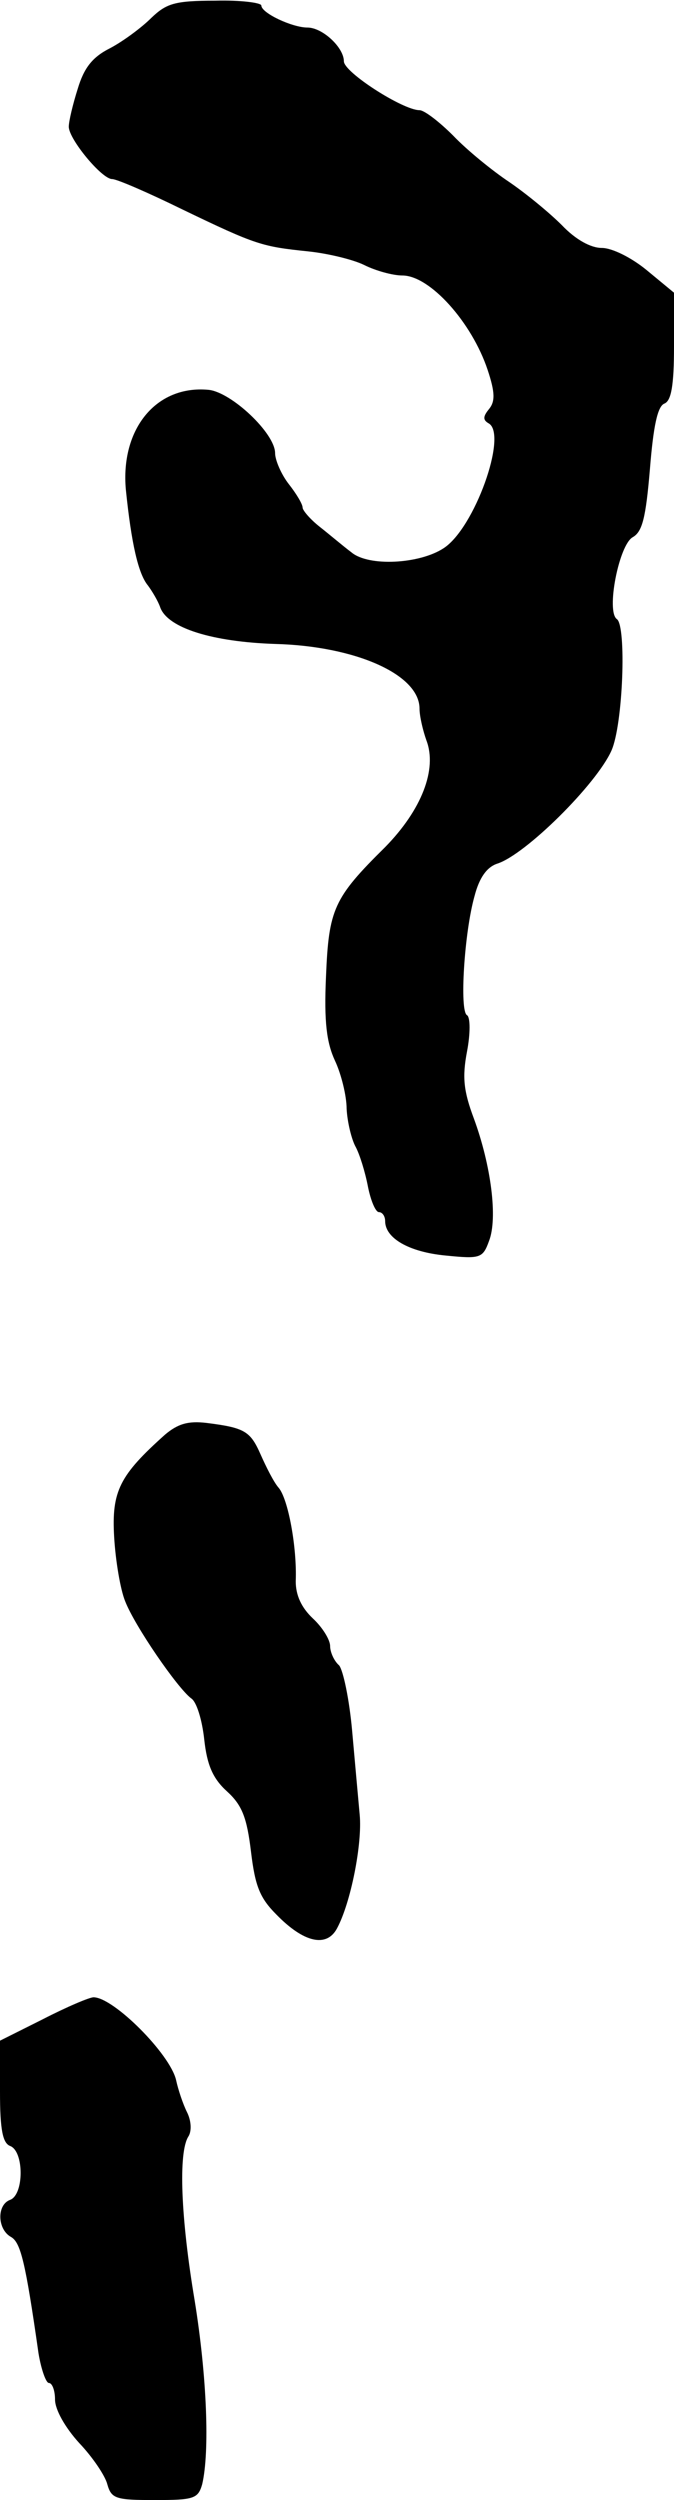 <?xml version="1.0" standalone="no"?>
<!DOCTYPE svg PUBLIC "-//W3C//DTD SVG 20010904//EN"
 "http://www.w3.org/TR/2001/REC-SVG-20010904/DTD/svg10.dtd">
<svg version="1.0" xmlns="http://www.w3.org/2000/svg"
 width="98pt" height="363pt" viewBox="0 0 98 363"
 preserveAspectRatio="xMidYMid meet">
<g transform="translate(0,363) scale(0.1,-0.1)"
fill="#000000" stroke="none">
<path d="M220 3604 c-14 -14 -41 -34 -60 -44 -26 -13 -38 -29 -47 -59 -7 -22
-13 -47 -13 -55 0 -18 48 -76 63 -76 7 0 53 -20 102 -44 108 -52 116 -54 183
-61 29 -3 66 -12 82 -20 16 -8 41 -15 55 -15 40 0 101 -68 124 -137 11 -33 11
-46 2 -57 -9 -11 -9 -16 0 -21 27 -17 -21 -152 -66 -181 -35 -23 -109 -27
-134 -6 -12 9 -32 26 -46 37 -14 11 -25 24 -25 28 0 5 -9 20 -20 34 -11 14
-20 35 -20 45 0 29 -64 89 -97 92 -76 7 -128 -57 -120 -145 8 -78 18 -122 32
-139 6 -8 15 -23 18 -32 11 -30 76 -50 167 -53 116 -3 210 -44 210 -94 0 -11
5 -32 10 -46 16 -42 -7 -101 -60 -155 -75 -74 -82 -90 -86 -188 -3 -66 1 -96
13 -122 9 -19 17 -51 17 -70 1 -19 7 -44 13 -55 6 -11 14 -37 18 -58 4 -20 11
-37 16 -37 5 0 9 -6 9 -13 0 -25 35 -45 88 -50 50 -5 54 -4 63 21 13 33 3 110
-22 178 -15 40 -17 60 -10 97 5 26 5 50 0 53 -11 6 -4 120 11 173 7 27 18 42
33 47 41 13 144 115 166 164 17 38 22 181 8 191 -16 11 3 108 23 119 14 8 19
28 25 99 5 62 11 91 21 95 10 4 14 26 14 83 l0 78 -40 33 c-22 18 -50 32 -65
32 -16 0 -38 12 -58 33 -18 18 -52 46 -77 63 -24 16 -61 46 -81 67 -20 20 -42
37 -49 37 -24 0 -110 55 -110 71 0 20 -31 49 -53 49 -22 0 -67 21 -67 32 0 4
-30 8 -67 7 -59 0 -71 -4 -93 -25z"/>
<path d="M240 1547 c-66 -59 -78 -82 -74 -149 2 -34 9 -76 16 -93 14 -36 76
-126 96 -141 8 -5 16 -32 19 -60 4 -36 12 -56 33 -75 22 -20 29 -38 35 -88 6
-50 13 -67 37 -91 40 -41 73 -48 88 -20 20 37 37 123 33 165 -2 22 -7 77 -11
122 -4 45 -13 88 -19 95 -7 6 -13 19 -13 28 0 9 -11 27 -25 40 -17 16 -25 34
-25 54 2 49 -11 120 -25 136 -7 8 -18 30 -26 48 -15 34 -23 39 -79 46 -26 3
-41 -1 -60 -17z"/>
<path d="M62 698 l-62 -31 0 -74 c0 -56 4 -75 15 -79 20 -8 20 -70 0 -78 -20
-7 -19 -43 1 -54 14 -8 21 -36 40 -169 4 -24 11 -43 15 -43 5 0 9 -11 9 -24 0
-15 15 -41 35 -63 20 -21 38 -48 41 -60 6 -21 12 -23 69 -23 57 0 63 2 69 23
11 47 7 156 -11 267 -20 119 -24 215 -9 238 5 8 4 23 -2 35 -6 12 -13 33 -16
47 -9 38 -91 120 -120 120 -6 0 -39 -14 -74 -32z"/>
</g>
</svg>
